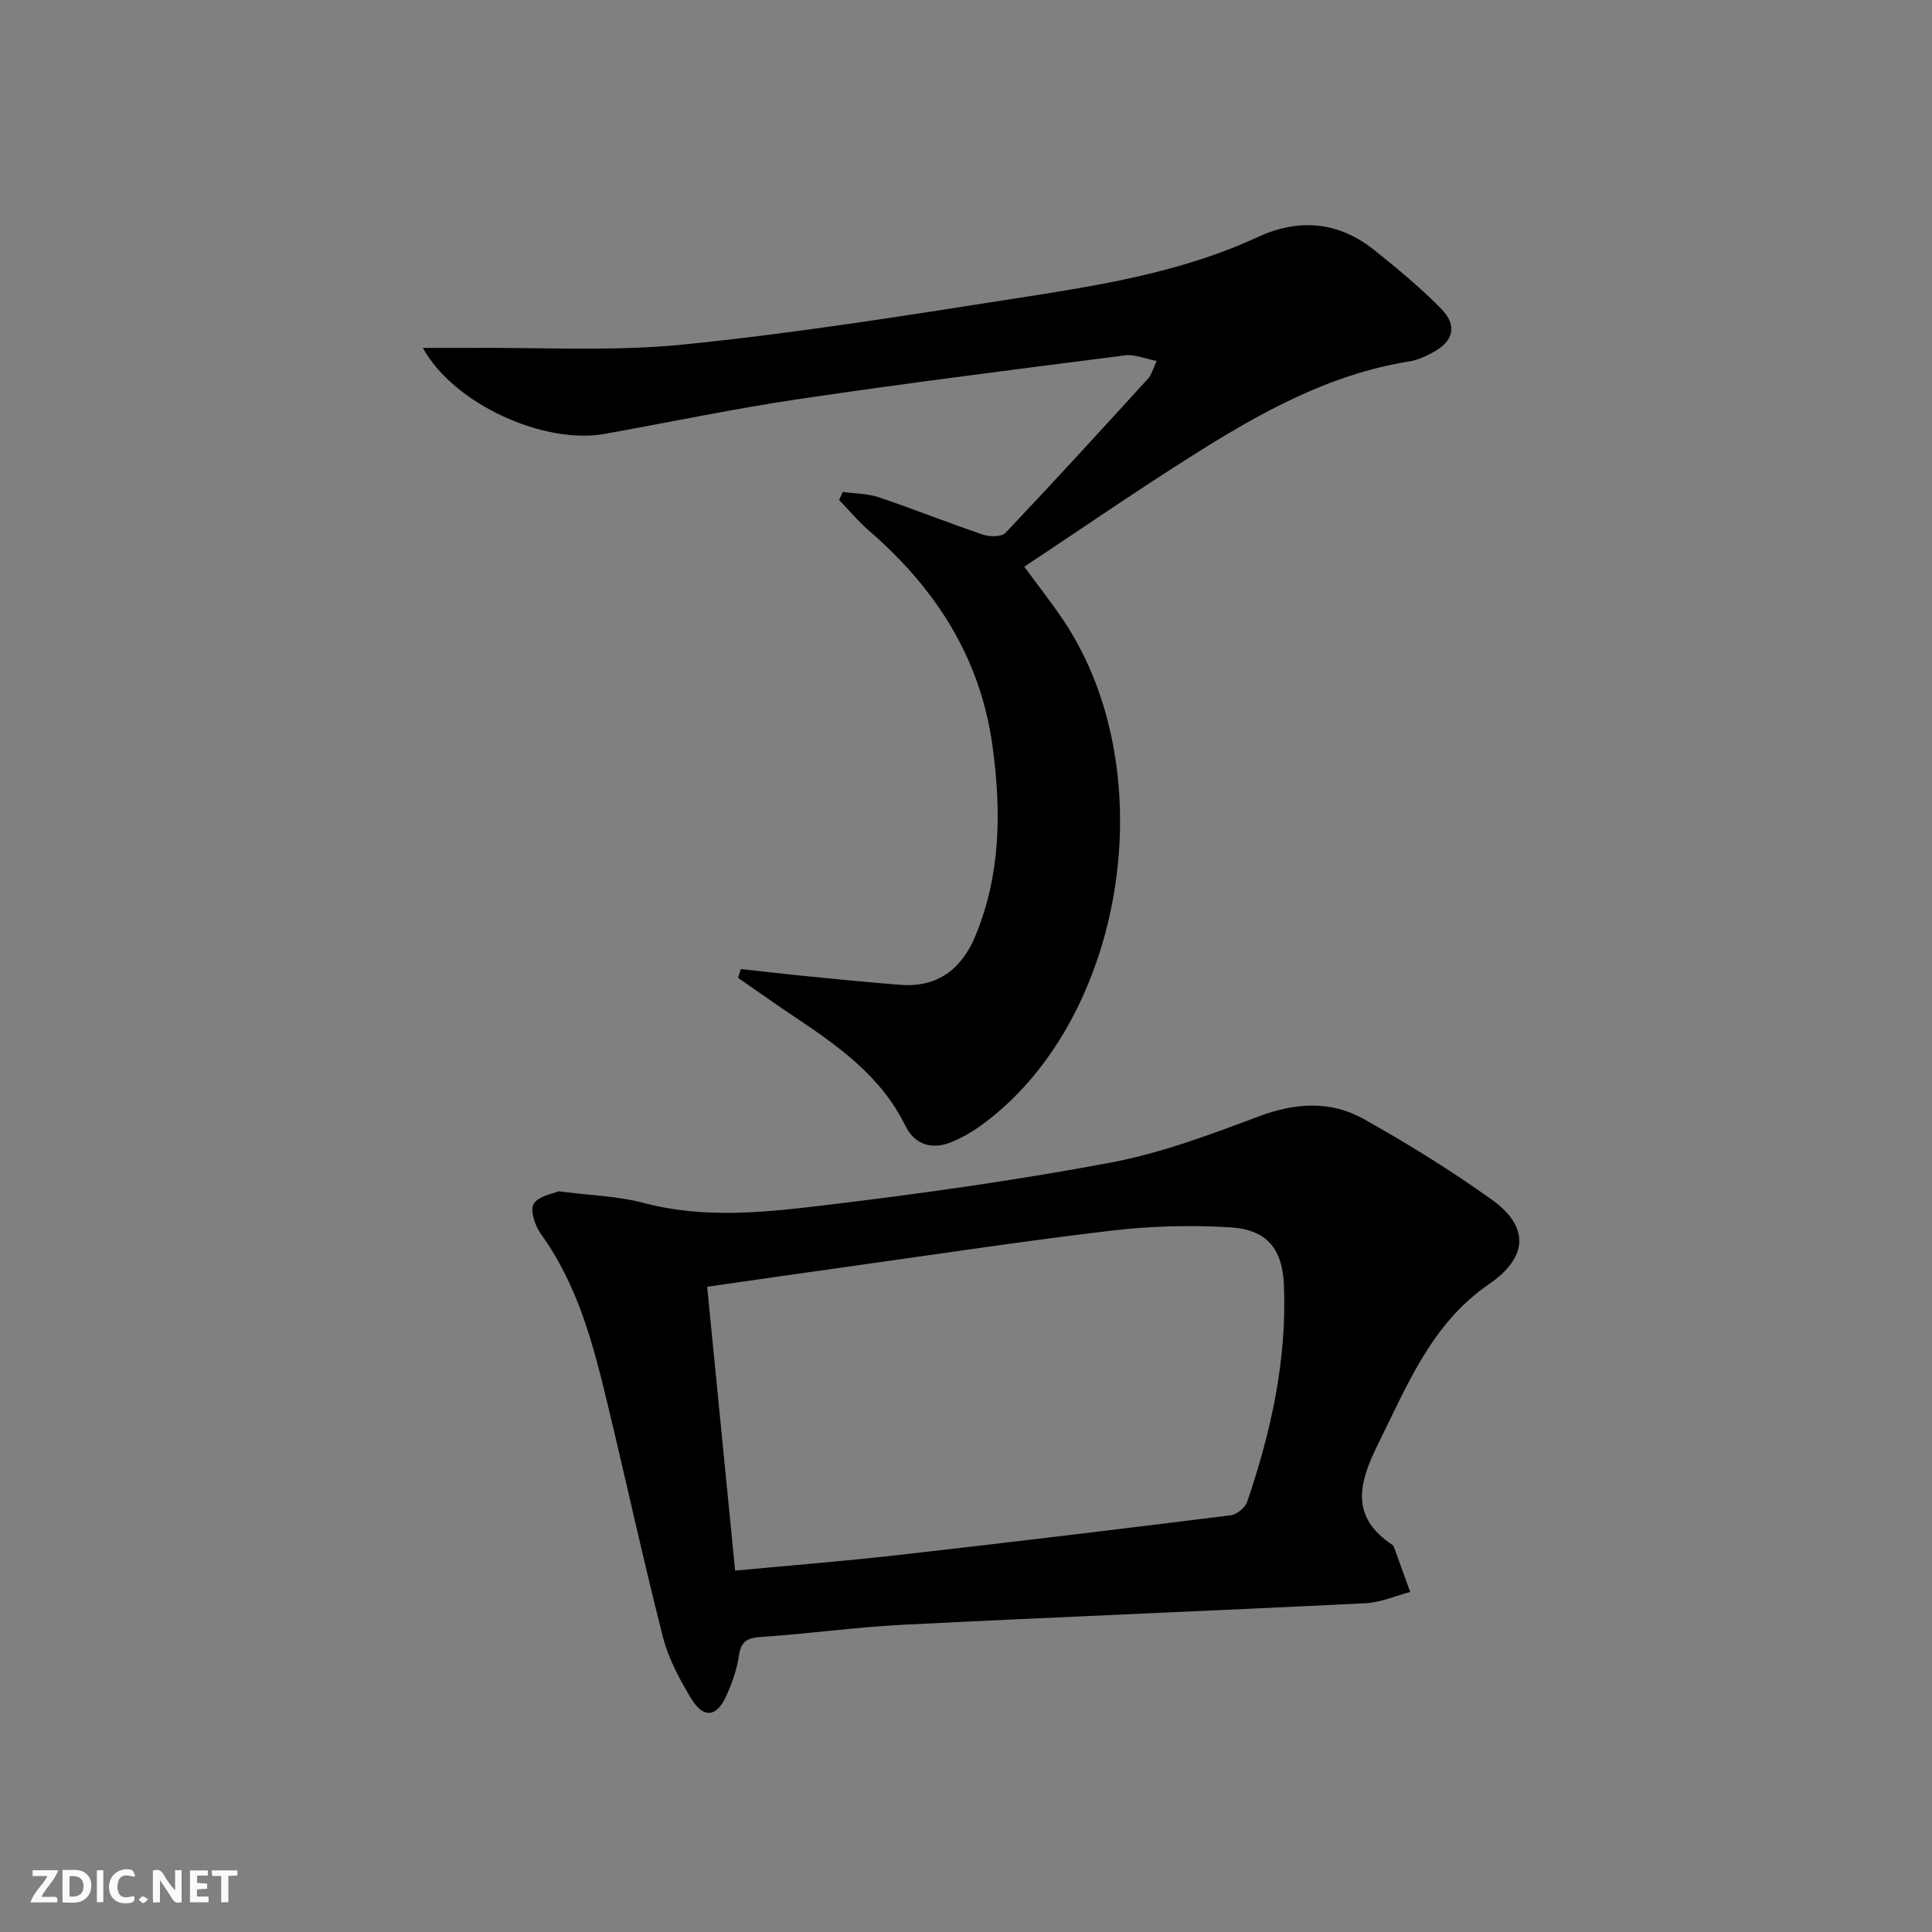 <svg enable-background="new 0 0 400 400" viewBox="0 0 400 400" xmlns="http://www.w3.org/2000/svg"><rect x="0" y="0" width="400" height="400" fill="#808080" stroke="none"/><g fill="#fbfafa"><path d="m37.59 393.81c-.92.31-1.52.05-2-.78-.7-1.2-1.52-2.34-2.47-3.78v4.59c-.55.03-.95.05-1.41.07-.03-.37-.06-.64-.06-.91 0-1.91 0-3.81 0-5.7 1.13-.41 1.77-.03 2.29.91.62 1.11 1.38 2.14 2.31 3.19v-4.2h1.35v6.61z"/><path d="m12.94 393.88v-6.75c1.9.19 3.93-.54 5.37 1.29.8 1.01.78 2.88.03 3.97-1.37 1.97-3.4 1.51-5.4 1.49m1.45-1.22c2.04.12 2.92-.58 2.89-2.21-.03-1.51-.98-2.19-2.89-2z"/><path d="m11.81 393.87h-5.49c.68-2.18 2.47-3.48 3.51-5.45h-3.08v-1.21h5.29c-.71 2.13-2.44 3.48-3.47 5.51.86 0 1.63.04 2.39-.01.79-.05 1.14.21.85 1.16"/><path d="m39.33 393.86v-6.61h3.7v1.07h-2.22v1.52c.68.04 1.34.09 2.07.13v1.07c-.72.05-1.38.09-2.1.14v1.48h2.4v1.19h-3.85z"/><path d="m27.71 388.56c-1.15-.3-2.46-.61-3.1.64-.37.73-.41 1.93-.06 2.67.63 1.35 1.99.93 3.17.68.35.94-.01 1.32-.93 1.46-1.62.25-3.05-.27-3.76-1.48-.73-1.25-.6-3.03.31-4.17.88-1.11 2.71-1.7 4-1.16.32.13.44.74.65 1.12-.1.08-.19.16-.28.24"/><path d="m49.15 387.24v1.07c-.59.02-1.17.05-1.87.08v5.44h-1.48v-5.44h-1.85c-.05-.4-.08-.73-.13-1.15z"/><path d="m20.06 387.21h1.33v6.62h-1.33z"/><path d="m30.68 393.25c-.49.38-.8.79-1.05.76-.32-.05-.6-.45-.9-.7.26-.24.51-.64.8-.67.29-.04.62.3 1.15.61"/></g><path d="m115.66 246.64c6.76.88 12.35 1.01 17.6 2.41 12.41 3.3 24.86 1.99 37.17.52 19.92-2.38 39.83-5.17 59.53-8.87 10.49-1.97 20.69-5.83 30.74-9.59 7.52-2.81 14.79-3.28 21.64.57 9.1 5.1 18.03 10.61 26.51 16.69 7.93 5.68 7.46 11.99-.6 17.52-11.89 8.16-16.9 20.95-22.97 33.16-3.93 7.91-5.83 14.99 3.01 20.8.13.09.23.25.29.4 1.14 3.11 2.26 6.23 3.39 9.35-3.08.81-6.13 2.18-9.25 2.33-31.87 1.58-63.76 2.85-95.63 4.45-9.94.5-19.84 1.89-29.77 2.56-2.96.2-3.96 1.19-4.37 4.02-.4 2.75-1.39 5.47-2.52 8.03-2.04 4.61-4.82 4.91-7.44.51-2.36-3.96-4.63-8.21-5.75-12.63-4.05-15.88-7.54-31.91-11.37-47.85-2.99-12.45-6.15-24.84-13.86-35.5-1.22-1.69-2.32-4.89-1.52-6.25.96-1.67 3.99-2.11 5.17-2.63zm36.54 78.54c11.8-1.11 22.87-1.99 33.89-3.24 22.93-2.6 45.84-5.36 68.73-8.22 1.26-.16 2.98-1.57 3.39-2.78 4.96-14.53 8.25-29.41 7.61-44.88-.32-7.64-3.61-11.51-11.19-11.96-8.05-.48-16.24-.28-24.25.66-17.96 2.11-35.85 4.84-53.76 7.34-9.97 1.39-19.93 2.84-30.21 4.31 1.94 19.67 3.82 38.79 5.79 58.77z" fill="#000001"/><path d="m174.49 101.84c2.52.36 5.16.34 7.54 1.14 7.22 2.44 14.3 5.28 21.52 7.72 1.39.47 3.82.47 4.64-.39 9.96-10.51 19.73-21.2 29.49-31.9.72-.78.99-1.97 1.8-3.68-2.5-.48-4.59-1.41-6.52-1.16-22.4 2.87-44.81 5.69-67.15 8.99-13.62 2.01-27.12 4.85-40.68 7.28-12.45 2.23-31.14-6.11-37.58-17.81 3.68 0 6.62.02 9.56 0 14.77-.14 29.65.77 44.29-.69 22.94-2.3 45.76-5.95 68.56-9.51 17.2-2.68 34.45-5.33 50.51-12.78 8.35-3.87 16.6-3.21 23.95 2.64 4.8 3.82 9.55 7.77 13.86 12.12 3.55 3.58 2.7 6.88-1.72 9.21-1.46.77-3.04 1.53-4.64 1.78-16.84 2.66-31.3 10.82-45.38 19.73-11.52 7.28-22.74 15.02-34.47 22.8 2.91 3.98 5.65 7.44 8.1 11.1 21.22 31.68 12.6 83.5-17.43 104.85-1.74 1.24-3.66 2.3-5.62 3.13-4.17 1.75-7.75.61-9.71-3.39-5.01-10.2-13.8-16.41-22.84-22.45-3.96-2.65-7.84-5.4-11.76-8.11.19-.61.38-1.22.57-1.83 4.58.5 9.15 1.04 13.73 1.49 6.44.63 12.89 1.29 19.34 1.78 7.69.58 12.66-3.29 15.49-10.12 5.25-12.67 5.38-25.74 3.57-39.16-2.51-18.53-11.85-32.86-25.66-44.81-2.21-1.91-4.09-4.19-6.12-6.3.25-.55.5-1.11.76-1.67z" fill="#000001"/></svg>